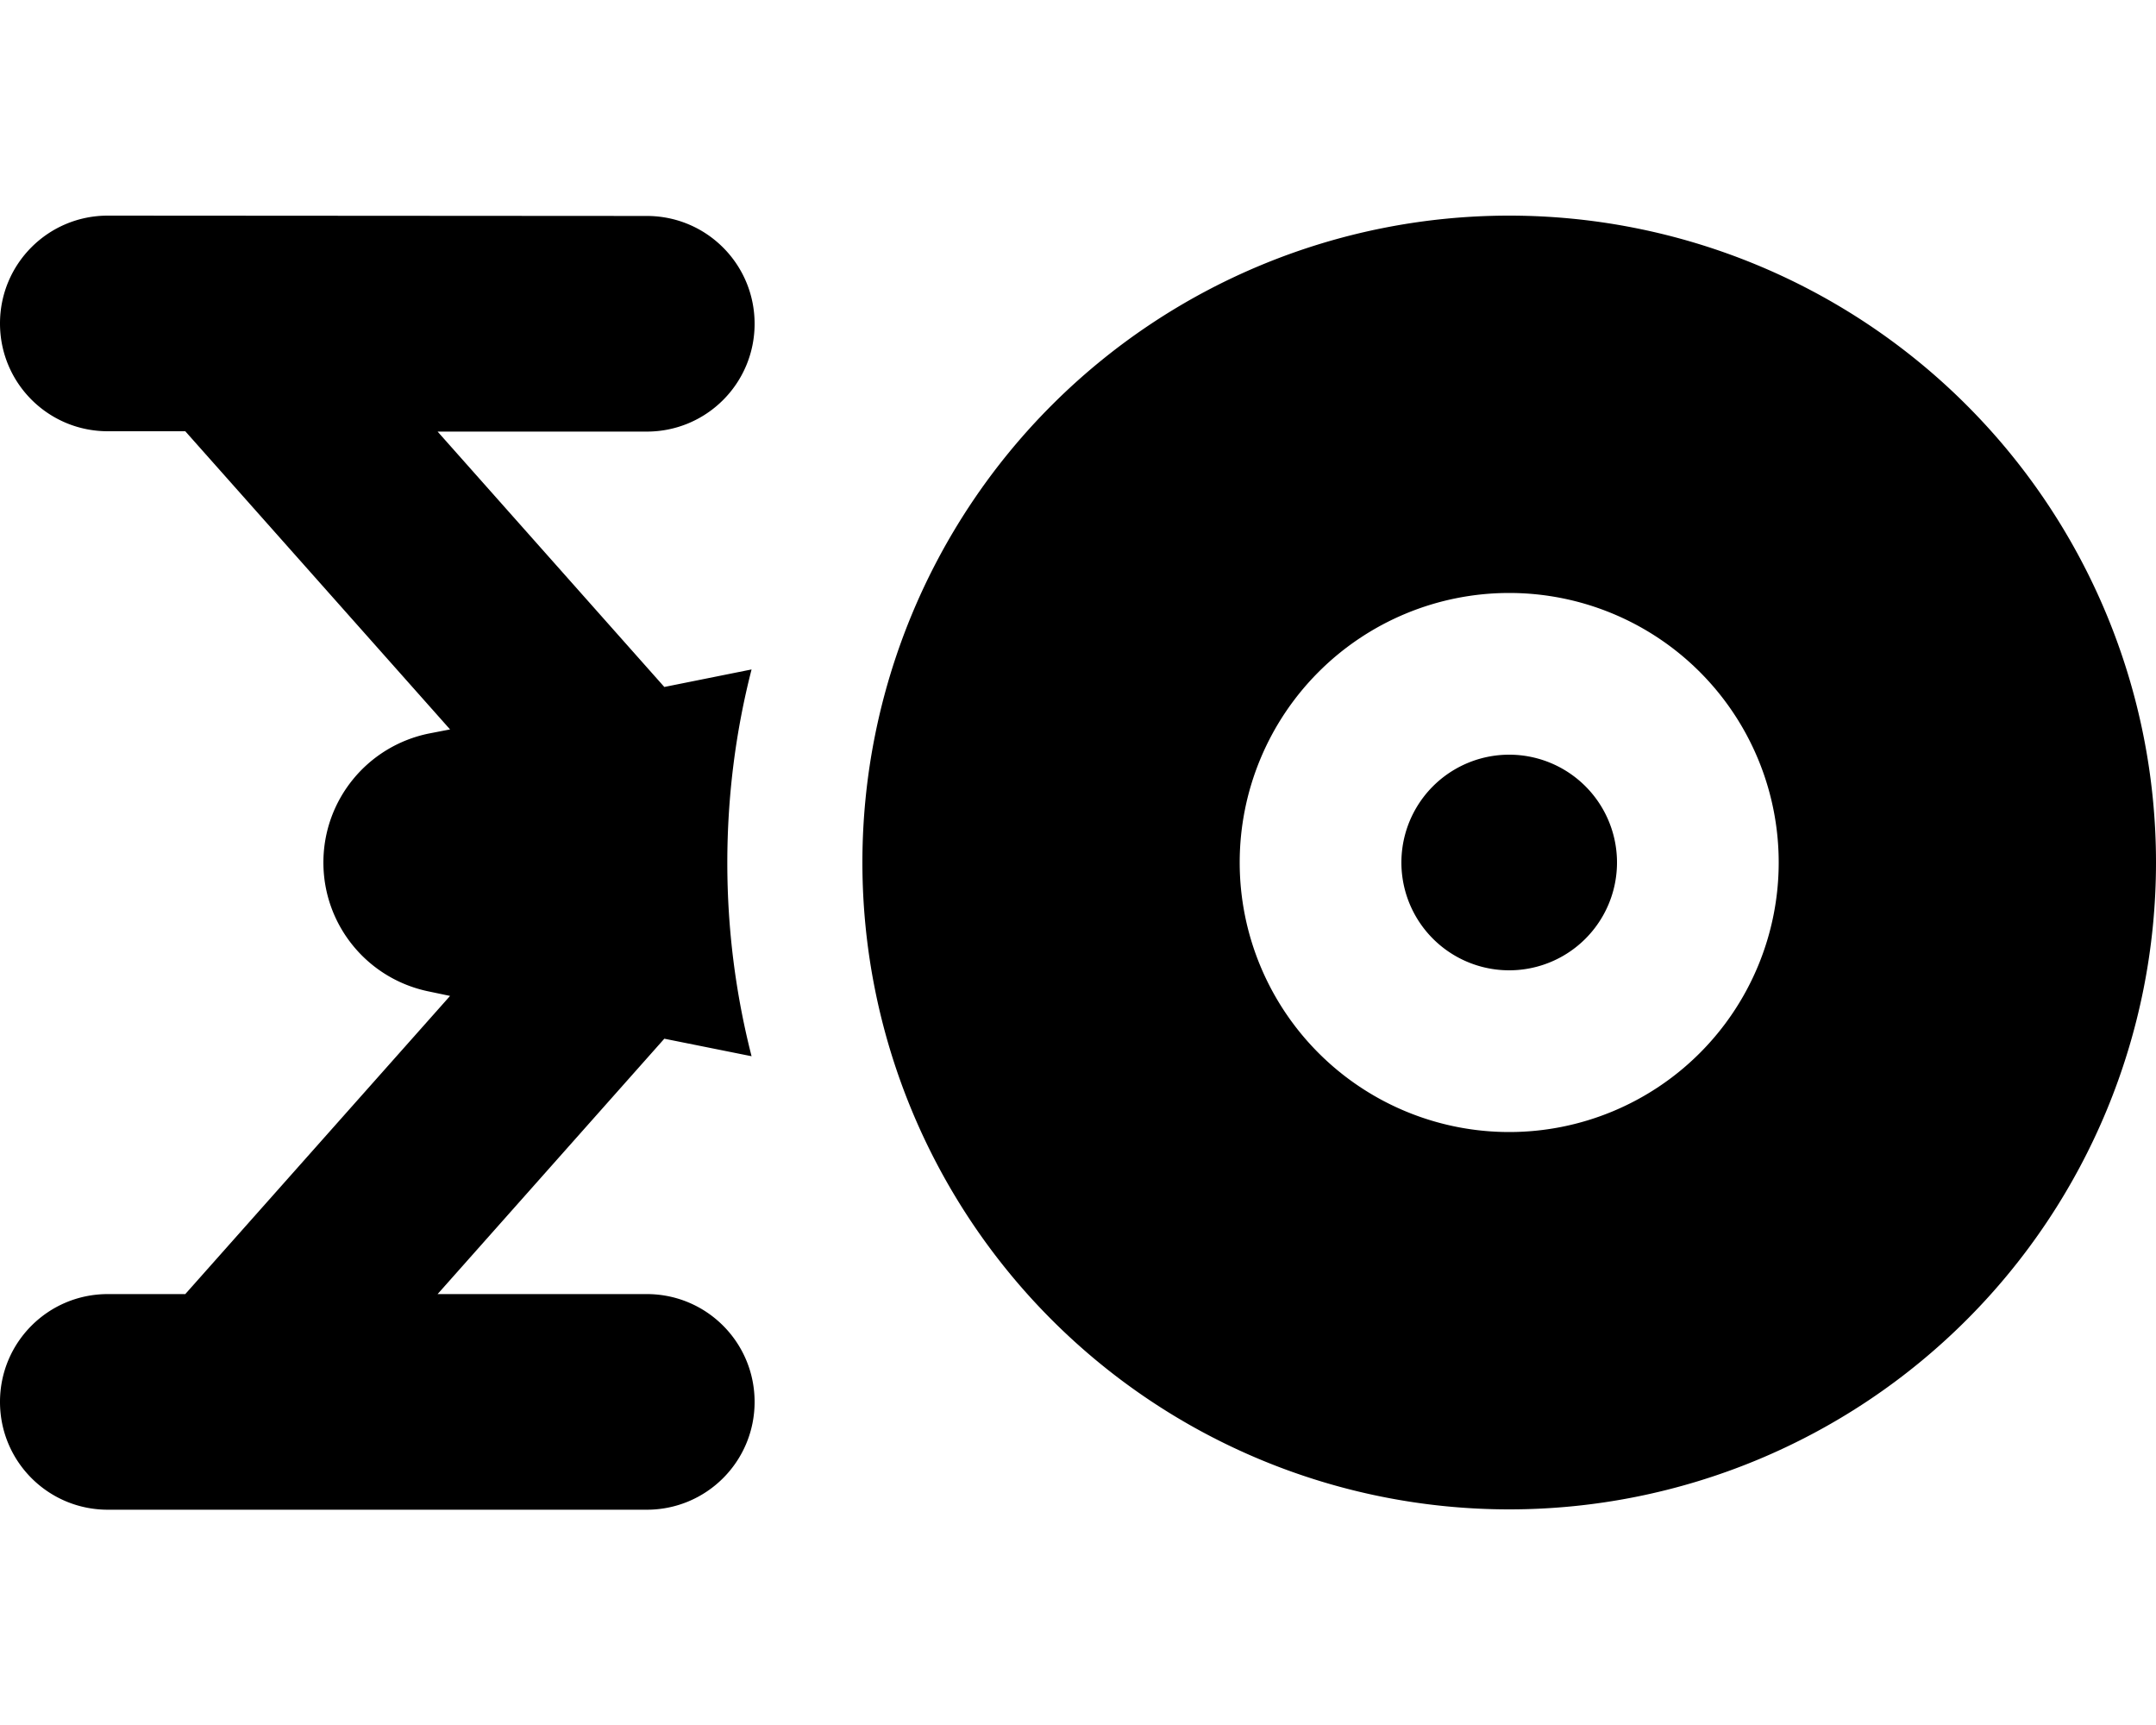 <svg xmlns="http://www.w3.org/2000/svg" viewBox="0 0 640 512"><!--! Font Awesome Pro 7.0.0 by @fontawesome - https://fontawesome.com License - https://fontawesome.com/license (Commercial License) Copyright 2025 Fonticons, Inc. --><path fill="currentColor" d="M0 96c0 17.7 14.3 32 32 32l23 0 78.6 88.5-6.2 1.2C109.1 221.4 96 237.4 96 256s13.1 34.6 31.4 38.3l6.2 1.3-78.6 88.5-23 0c-17.7 0-32 14.3-32 32s14.3 32 32 32l160 0c17.7 0 32-14.3 32-32s-14.3-32-32-32l-62.1 0 67.3-75.8 25.9 5.2c-4.7-18.4-7.2-37.6-7.2-57.4s2.5-39.1 7.2-57.4l-25.9 5.2-67.3-75.8 62.1 0c17.7 0 32-14.3 32-32s-14.3-32-32-32L32 64C14.3 64 0 78.3 0 96zm448 80a80 80 0 1 1 0 160 80 80 0 1 1 0-160zm0 272a192 192 0 1 0 0-384 192 192 0 1 0 0 384zm32-192a32 32 0 1 0 -64 0 32 32 0 1 0 64 0z"/></svg>